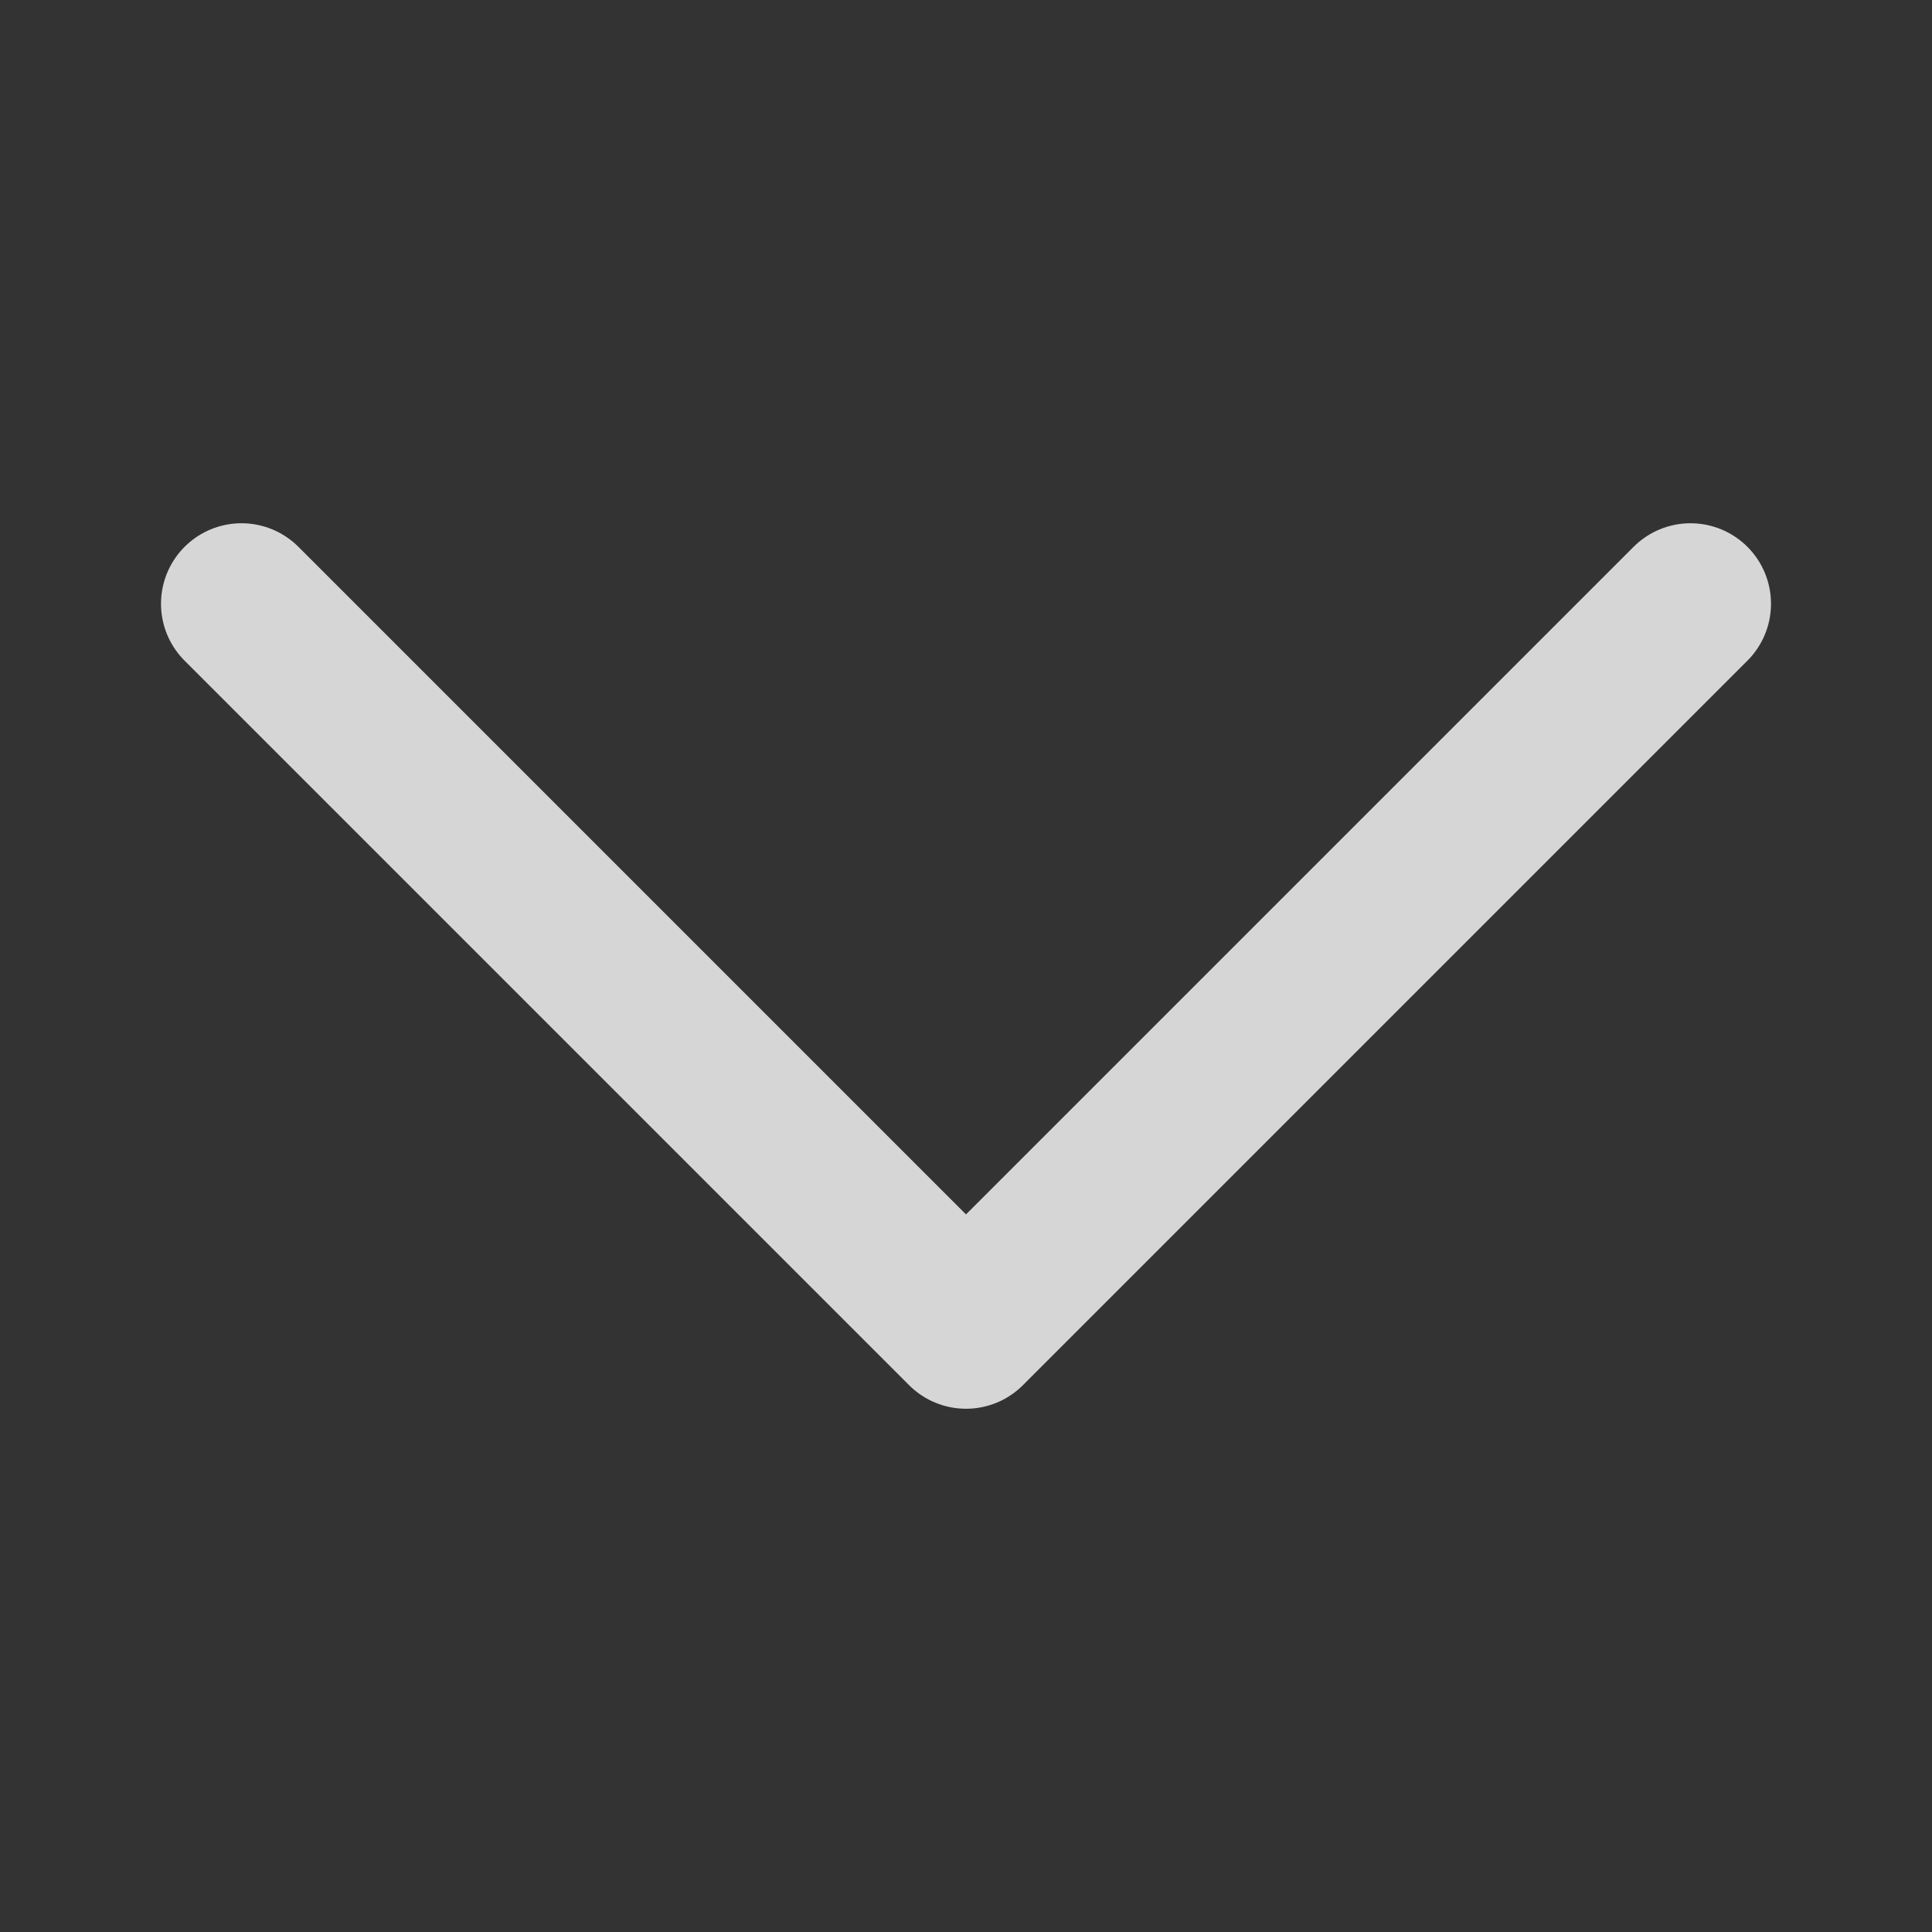<svg width="18" height="18" viewBox="0 0 18 18" fill="none" xmlns="http://www.w3.org/2000/svg">
<rect x="0" y="0" width="18" height="18" fill="#333333" stroke="none"/>
<path d="M2.25 5.625L9 12.375L15.75 5.625" stroke="white" stroke-opacity="0.8" stroke-width="1.5" stroke-linecap="round" stroke-linejoin="round"/>
</svg>
